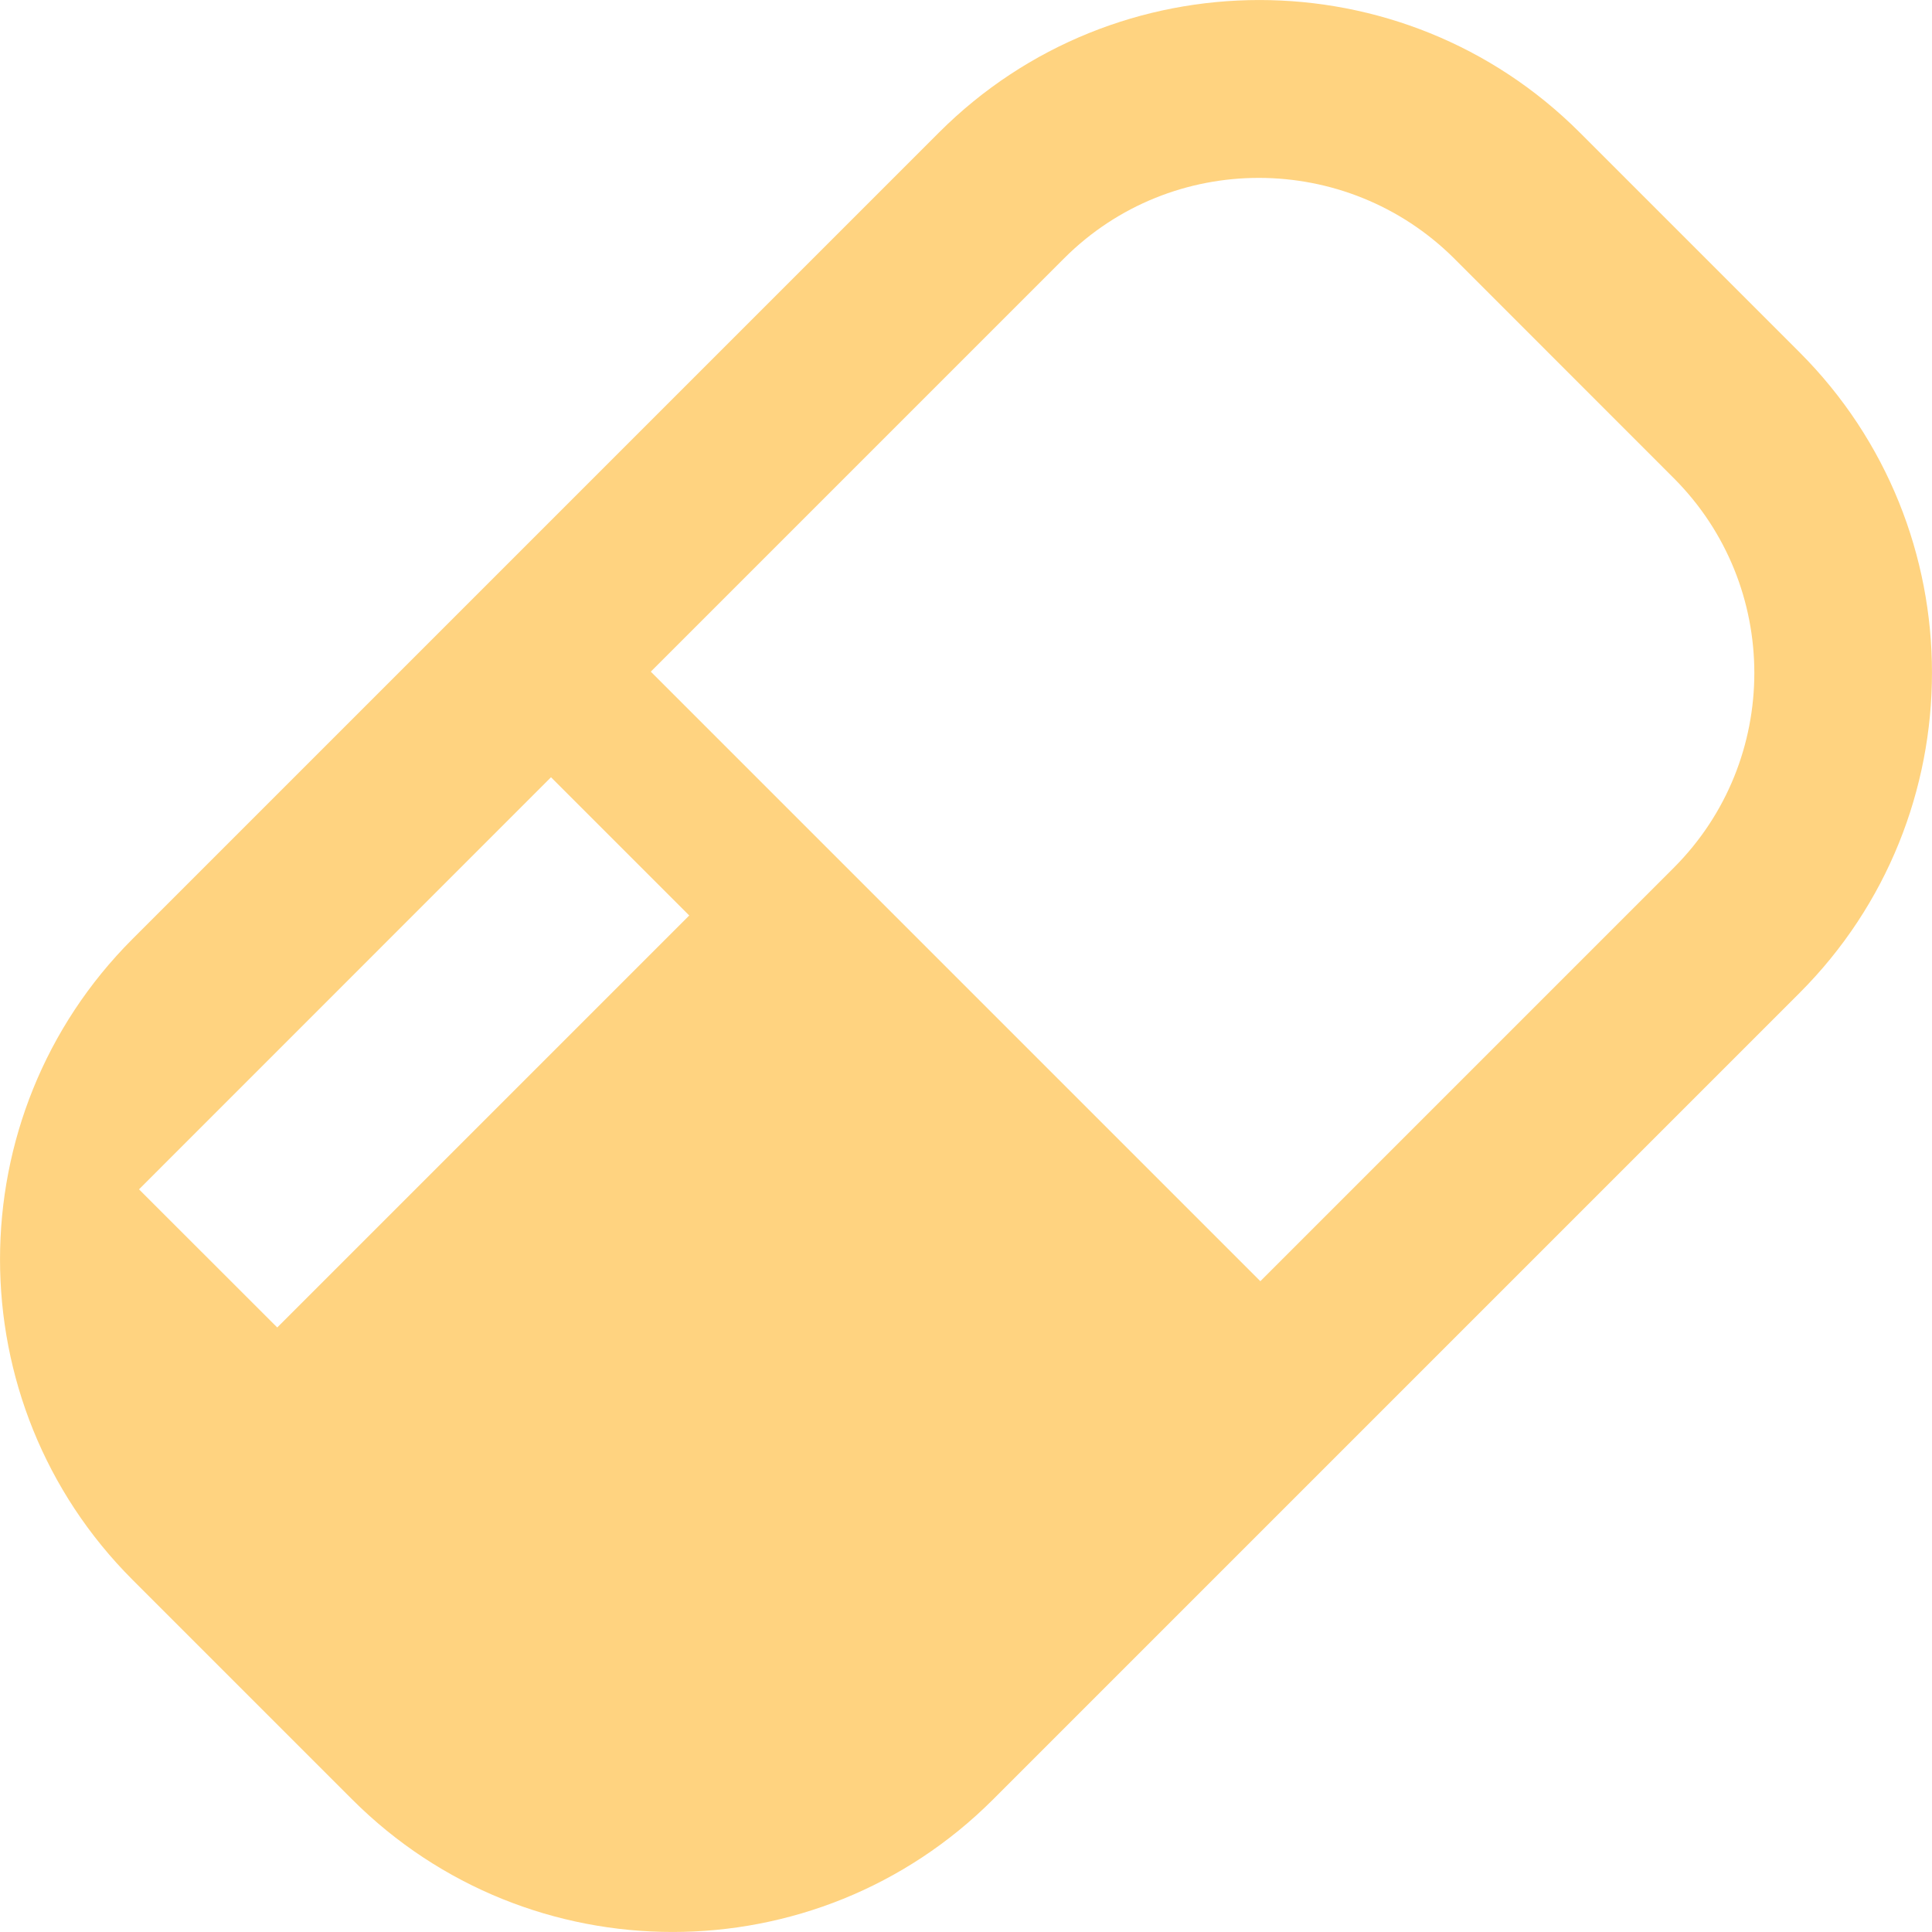 <svg width="20" height="20" viewBox="0 0 20 20" fill="none" xmlns="http://www.w3.org/2000/svg">
<path d="M18.628 3.646L16.354 1.372C14.525 -0.457 11.549 -0.457 9.72 1.372L1.372 9.72C-0.457 11.549 -0.457 14.525 1.372 16.354L3.646 18.628C5.475 20.457 8.451 20.457 10.28 18.628L18.628 10.28C20.457 8.451 20.457 5.475 18.628 3.646ZM2.87 13.742L1.439 12.312L5.704 8.046L7.135 9.477L2.87 13.742ZM13.047 13.263L6.737 6.953L11.016 2.674C12.129 1.561 13.938 1.567 15.052 2.674L17.326 4.949C18.439 6.062 18.439 7.871 17.326 8.984L13.047 13.263Z" fill="#FFD380" fill-opacity="1"/>
</svg>
